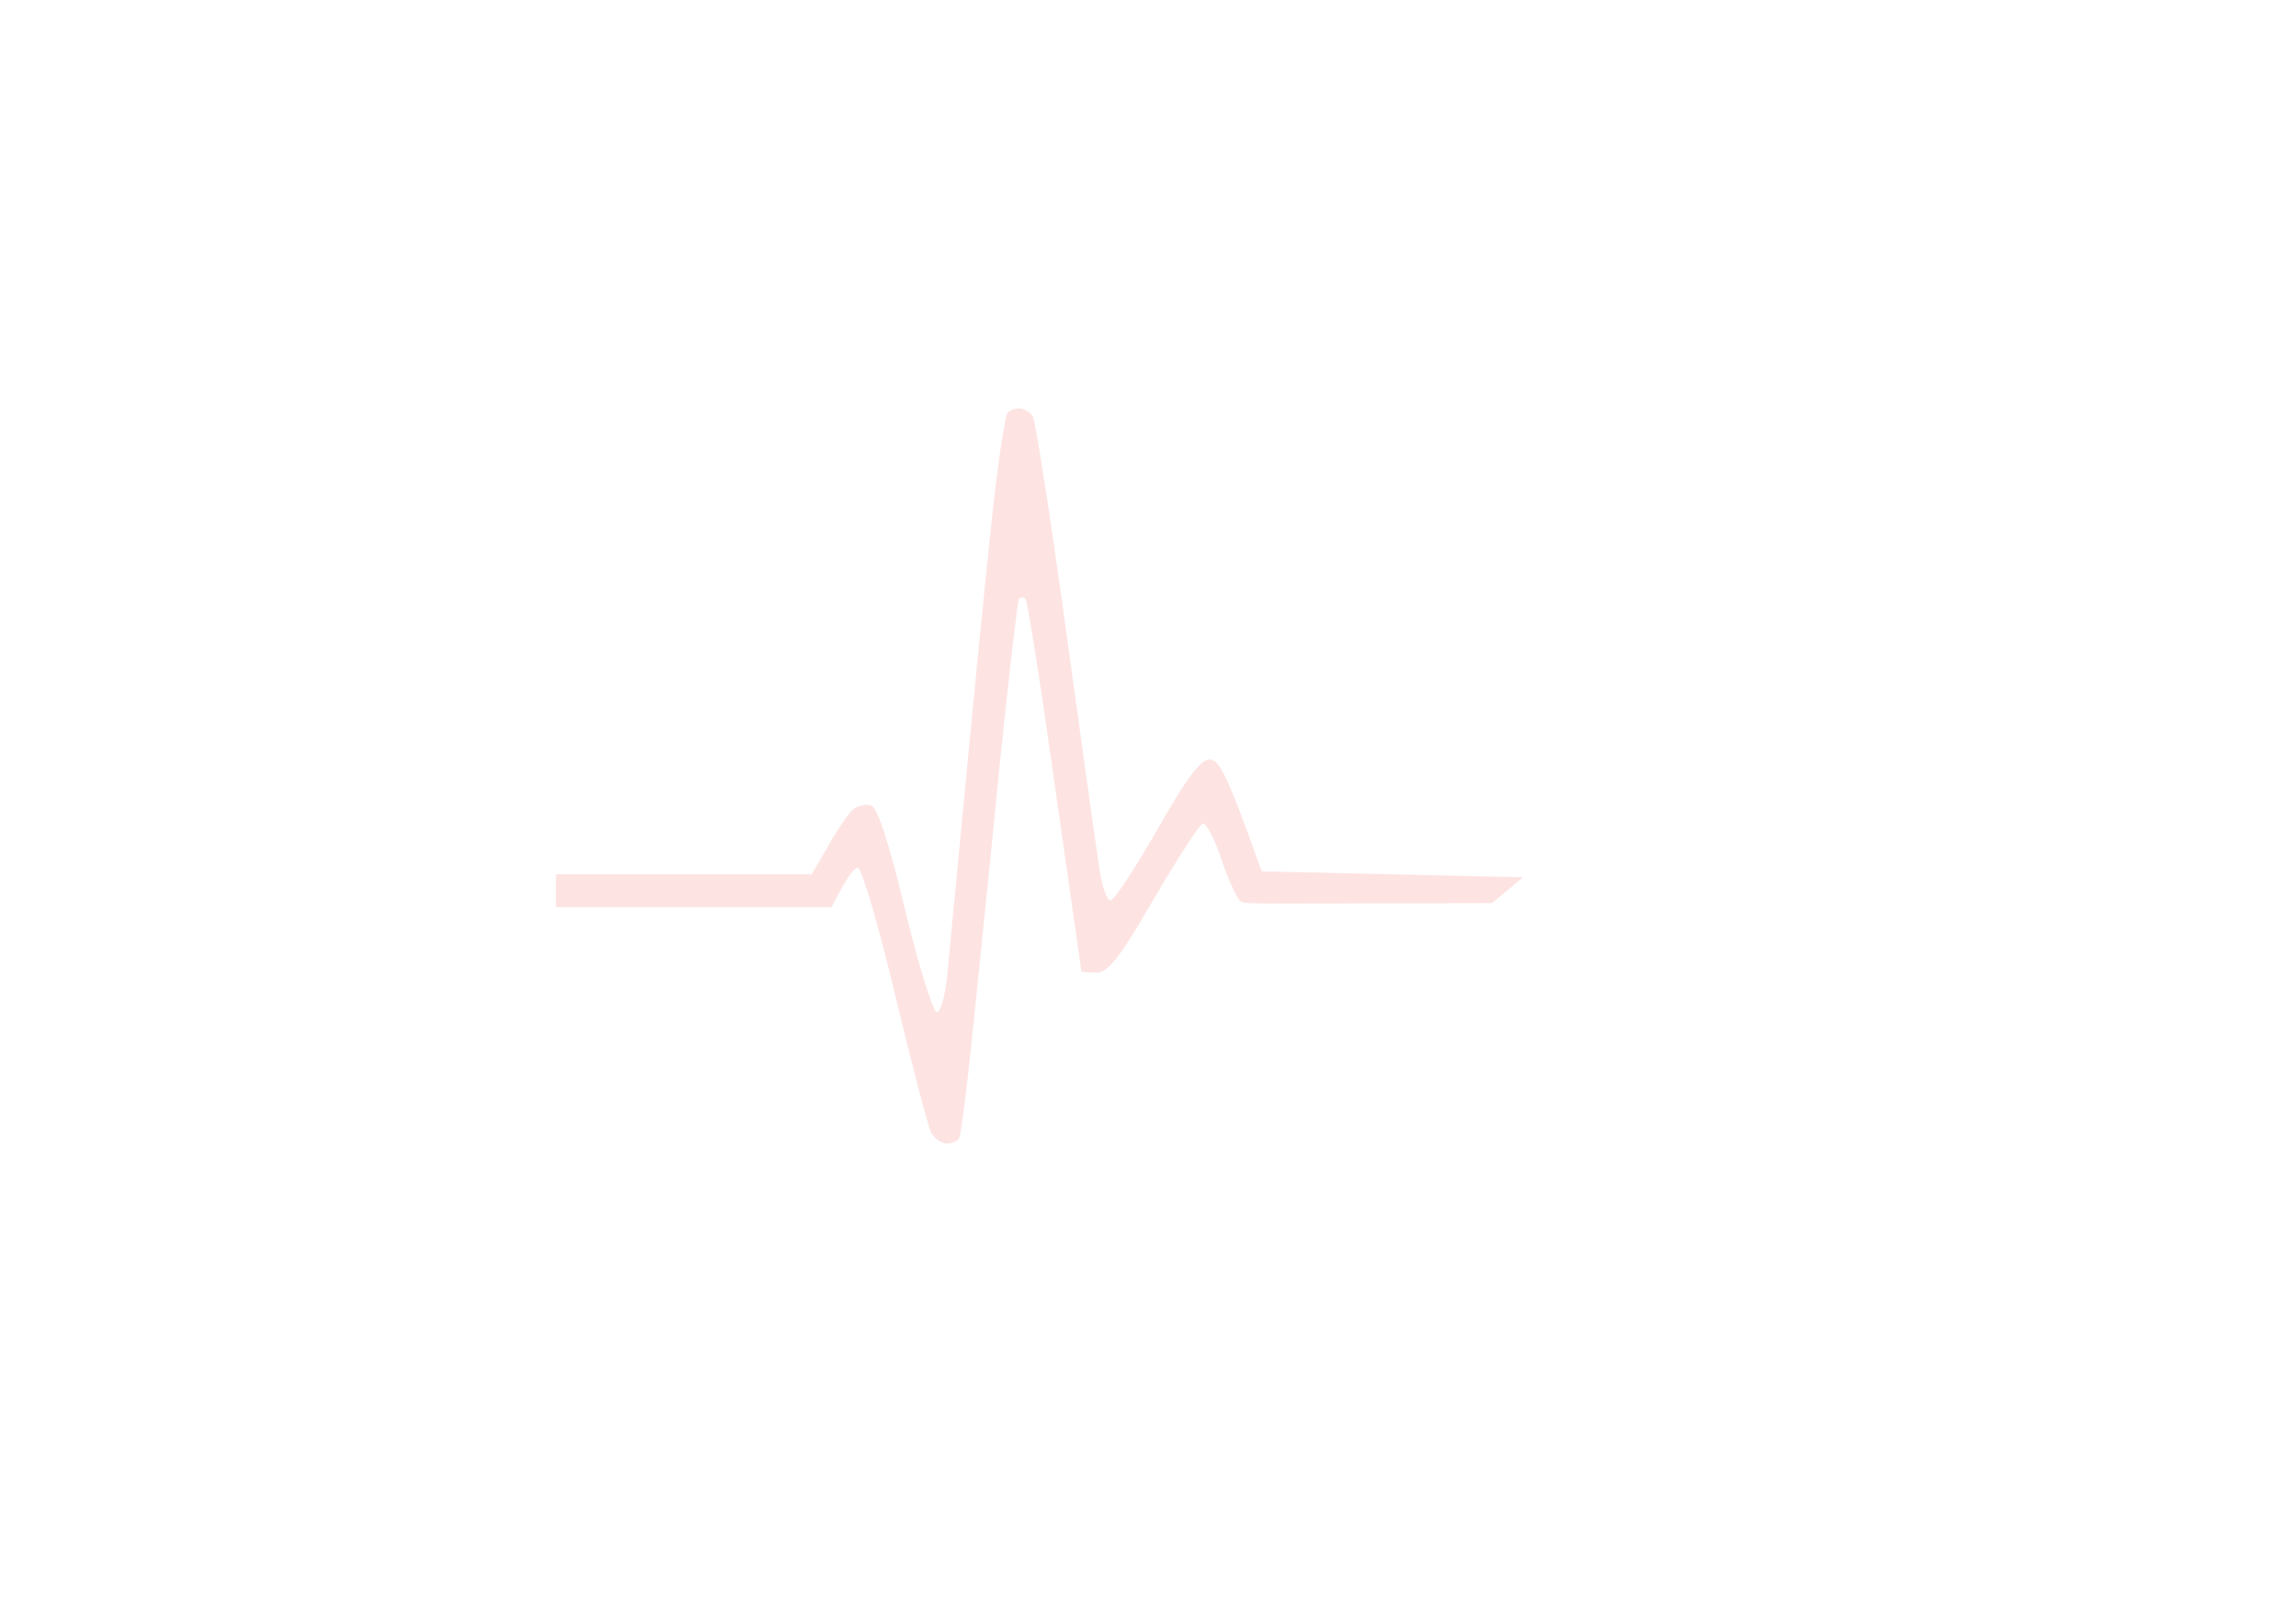 <?xml version="1.0" encoding="UTF-8"?>
<svg xmlns="http://www.w3.org/2000/svg" version="1.1" viewBox="0 0 297.64 209.76">
  <defs>
    <style>
      .cls-1 {
        fill: #fde4e3;
      }
    </style>
  </defs>
  <!-- Generator: Adobe Illustrator 28.7.5, SVG Export Plug-In . SVG Version: 1.2.0 Build 176)  -->
  <g>
    <g id="Layer_1">
      <path id="Path_1" class="cls-1" d="M197.44,113.74l-33.88-.77c-4.59-12.9-5.54-14.5-6.75-14.5s-3.1,2.6-6.81,9.13c-2.88,5.04-5.59,9.13-6.03,9.13-.5.06-1.16-1.94-1.49-4.43-.39-2.44-2.32-16.33-4.32-30.83-1.99-14.5-3.93-26.85-4.26-27.46-.33-.55-1.11-1.05-1.83-1.05-.66,0-1.38.33-1.55.72-.17.39-.77,3.93-1.27,7.86-.55,3.93-2.1,19.43-3.54,34.37-1.44,15-2.77,29.06-2.99,31.27-.28,2.21-.83,4.04-1.27,4.04-.5,0-2.32-5.92-4.1-13.17-2.1-8.86-3.6-13.34-4.43-13.62-.72-.22-1.83.06-2.44.61-.61.61-2.05,2.71-3.16,4.71l-2.1,3.6h-33.16v4.26h35.76c1.94-3.93,2.93-5.09,3.38-5.09.5,0,2.66,7.36,4.82,16.38,2.16,9.02,4.26,17.05,4.65,17.88.44.77,1.33,1.49,2.05,1.49.66,0,1.44-.33,1.61-.66.22-.33,1-6.37,1.72-13.4.72-7.03,2.32-22.53,3.49-34.49,1.22-11.9,2.38-21.86,2.55-22.09.22-.22.61-.22.83,0,.28.22,1.99,11.13,3.82,24.24,1.88,13.12,3.43,23.91,3.43,24.02s.83.22,1.88.22c1.55.06,2.99-1.72,7.47-9.47,3.04-5.2,5.92-9.63,6.37-9.85.44-.17,1.55,1.94,2.44,4.59.89,2.71,2.05,5.2,2.55,5.54.55.39,6.64.17,32.55.17"/>
    </g>
  </g>
</svg>